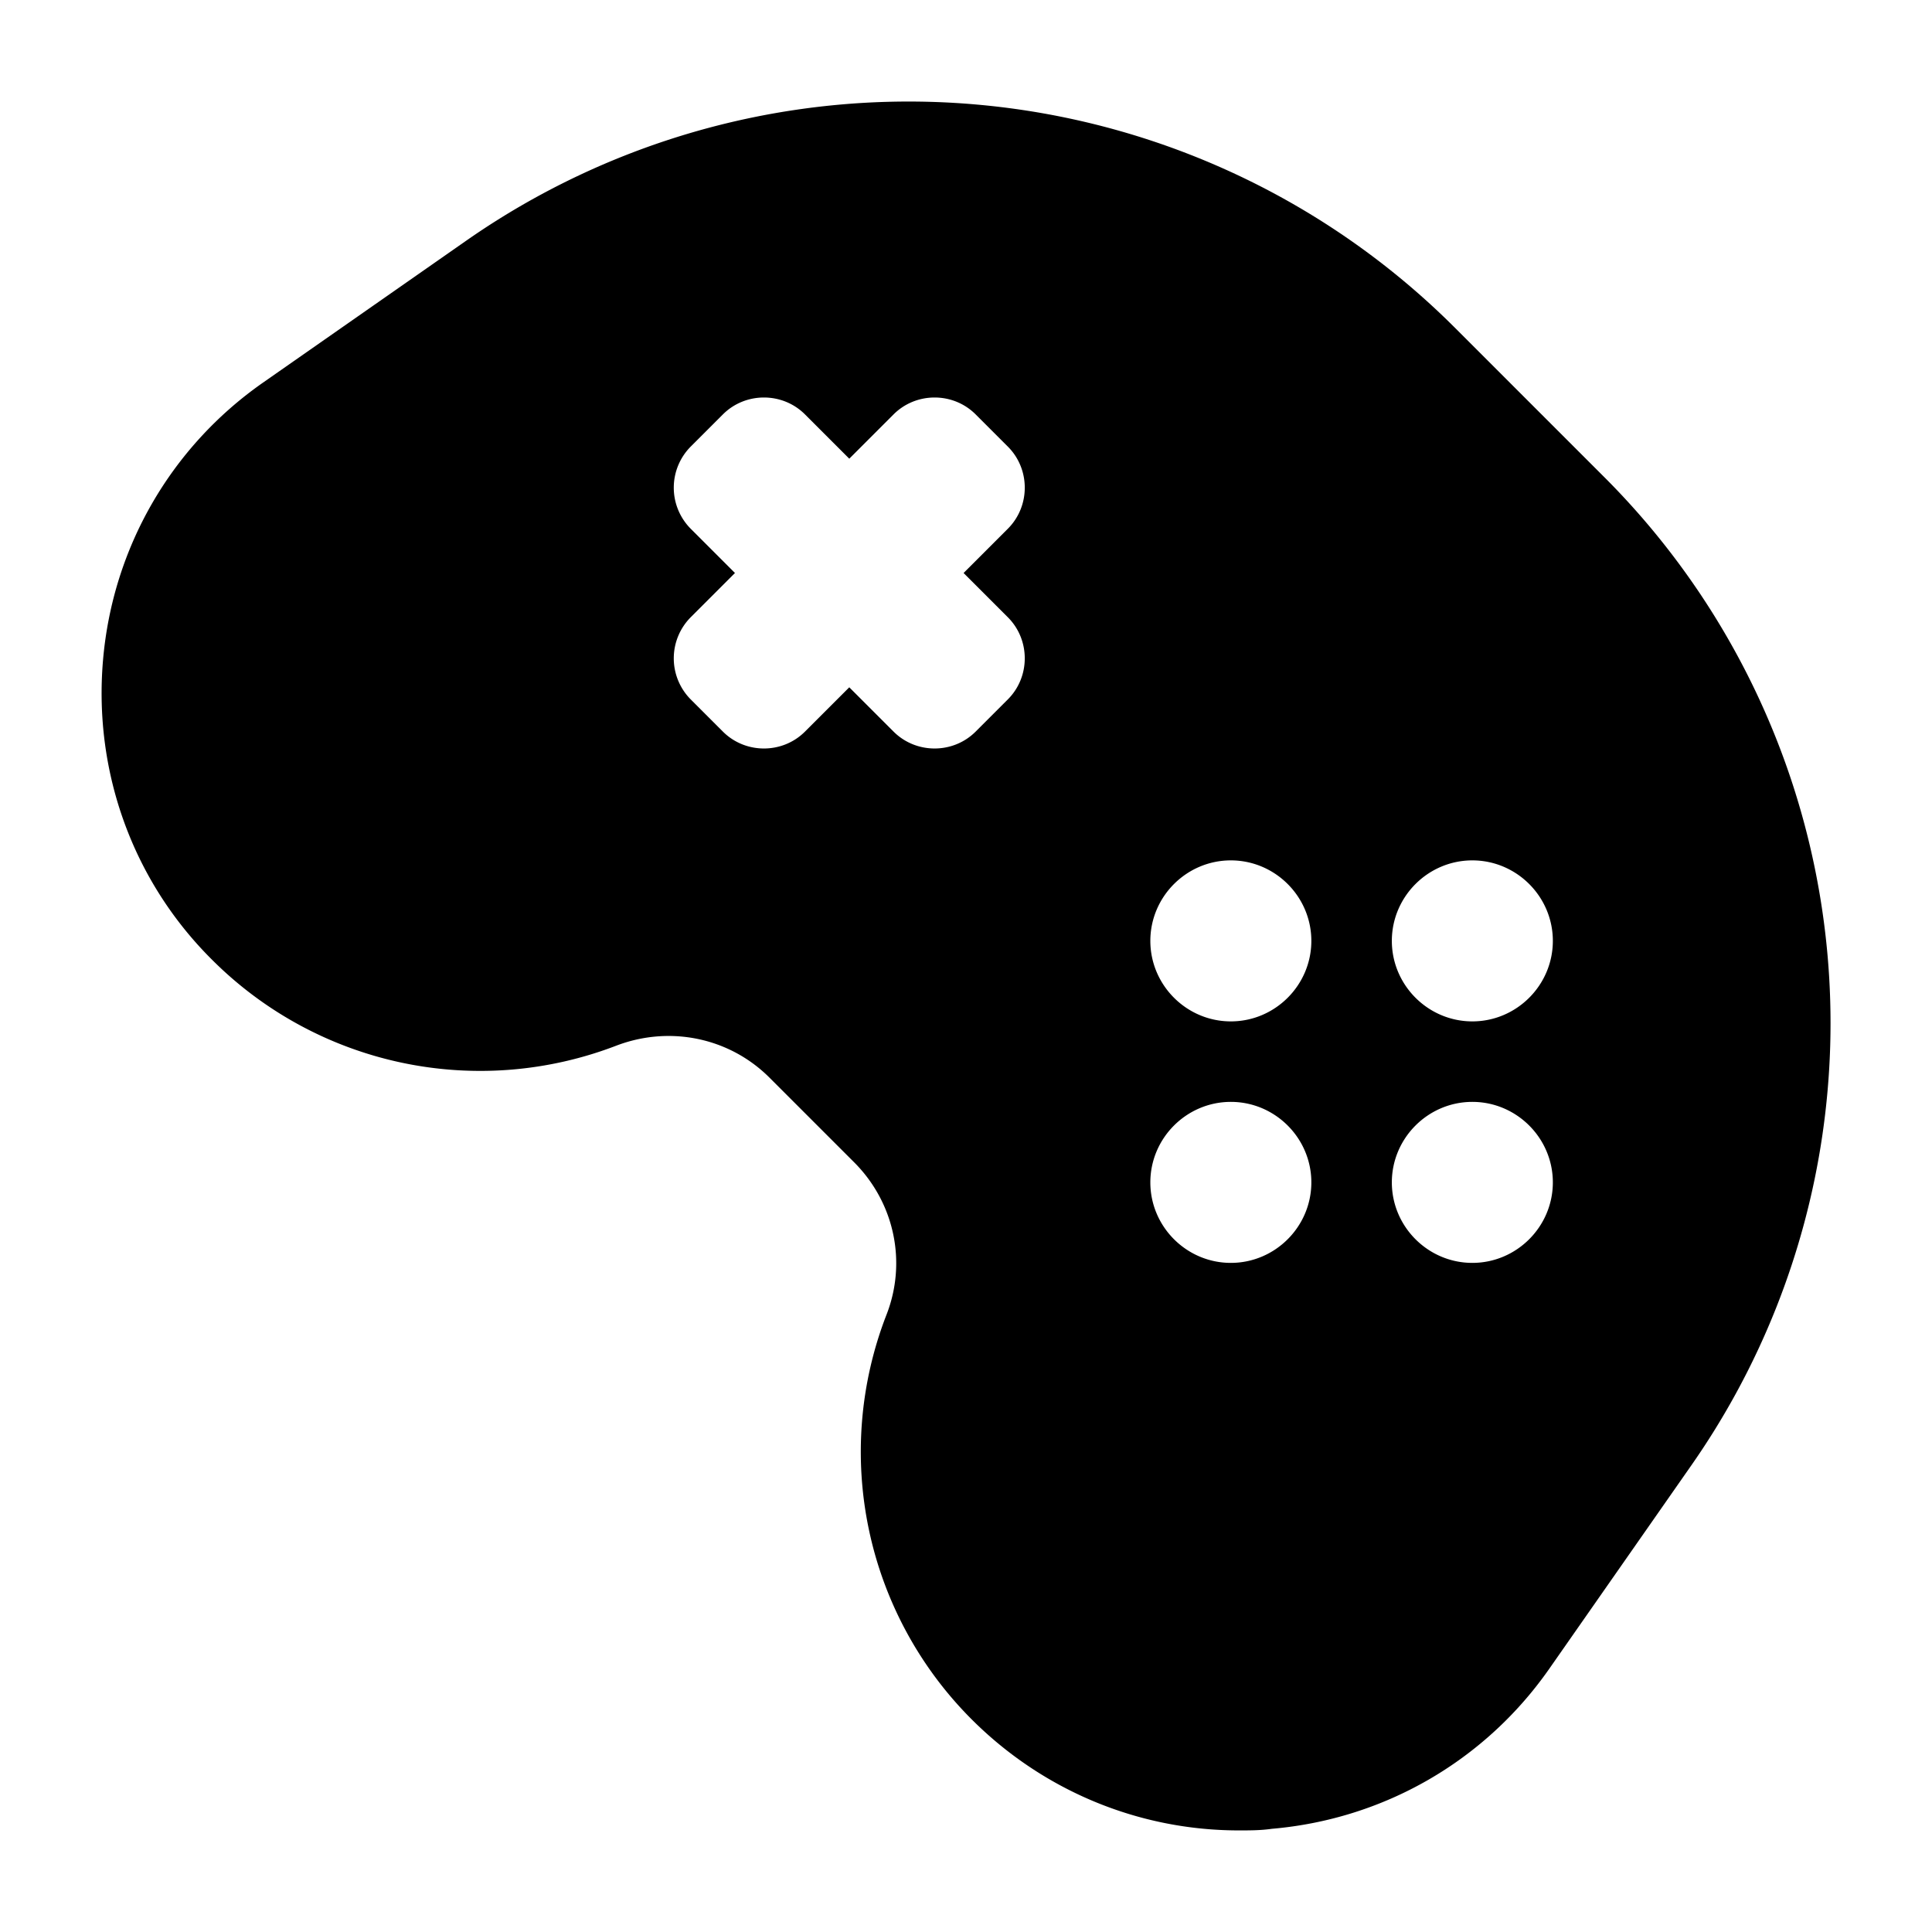 <svg xmlns="http://www.w3.org/2000/svg" viewBox="0 0 24 24" fill="none" class="loadable-icon m-icon loaded"><g><path xmlns="http://www.w3.org/2000/svg" d="m19.91 5.908-1.83-1.83a9.6 9.6 0 0 0-12.3-1.08l-2.52 1.76c-1.14.8-1.86 2.05-1.98 3.44s.37 2.75 1.36 3.73a4.71 4.71 0 0 0 5.02 1.06c.66-.25 1.4-.1 1.9.4l1.05 1.05c.5.5.66 1.24.4 1.9a4.7 4.7 0 0 0 1.06 5.02c.89.89 2.08 1.38 3.32 1.38.14 0 .27 0 .41-.02 1.39-.12 2.64-.84 3.44-1.98l1.76-2.52a9.59 9.59 0 0 0-1.08-12.3zm-7.39 1.76c.28.28.28.74 0 1.02l-.4.4c-.28.28-.74.28-1.02 0l-.55-.55-.55.55c-.28.28-.74.28-1.02 0l-.4-.4a.724.724 0 0 1 0-1.02l.55-.55-.55-.55a.724.724 0 0 1 0-1.02l.4-.4c.28-.28.74-.28 1.02 0l.55.55.55-.55c.28-.28.74-.28 1.02 0l.4.4c.28.28.28.74 0 1.02l-.55.55zm2.77 8.02c-.55 0-1-.45-1-1s.45-1 1-1 1 .45 1 1-.45 1-1 1m0-3c-.55 0-1-.45-1-1s.45-1 1-1 1 .45 1 1-.45 1-1 1m3 3c-.55 0-1-.45-1-1s.45-1 1-1 1 .45 1 1-.45 1-1 1m0-3c-.55 0-1-.45-1-1s.45-1 1-1 1 .45 1 1-.45 1-1 1" fill="currentColor"></path></g></svg>